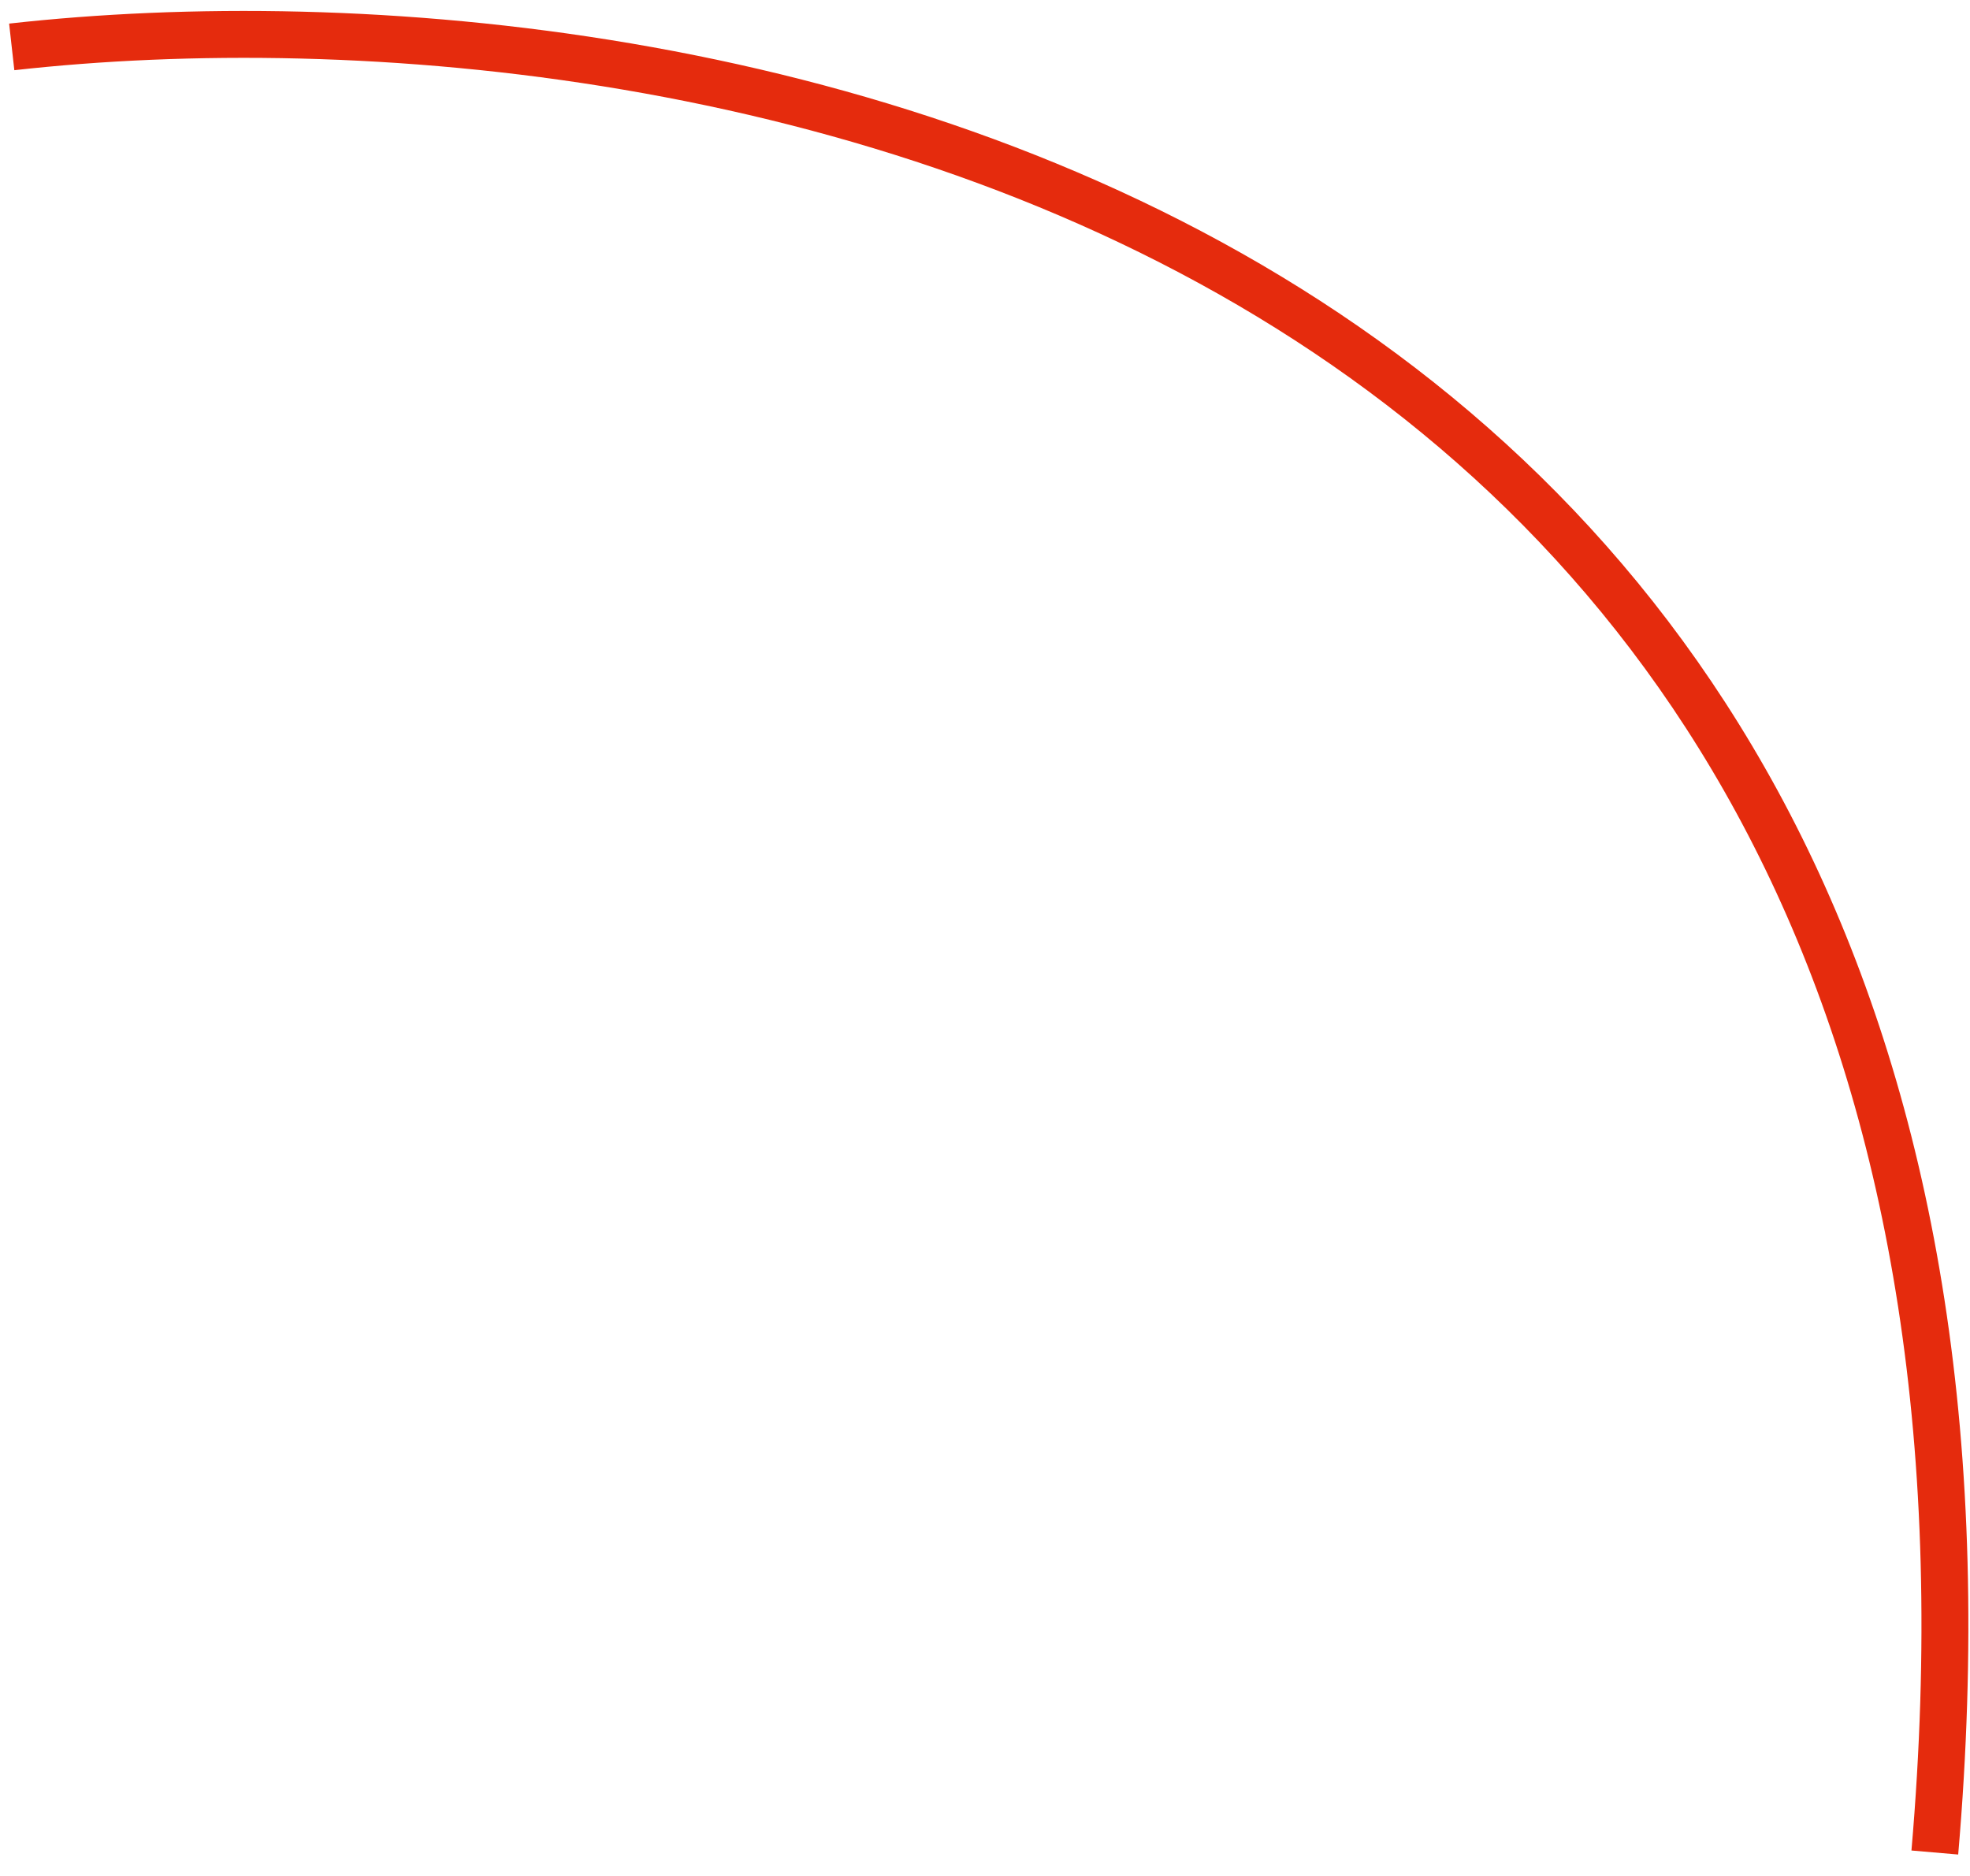 <?xml version="1.0" encoding="UTF-8"?> <svg xmlns="http://www.w3.org/2000/svg" width="84" height="80" viewBox="0 0 84 80" fill="none"><path d="M0.5 2C30.333 -1.333 88.5 9.4 82.5 79" stroke="#E52B0D" stroke-width="2"></path></svg> 